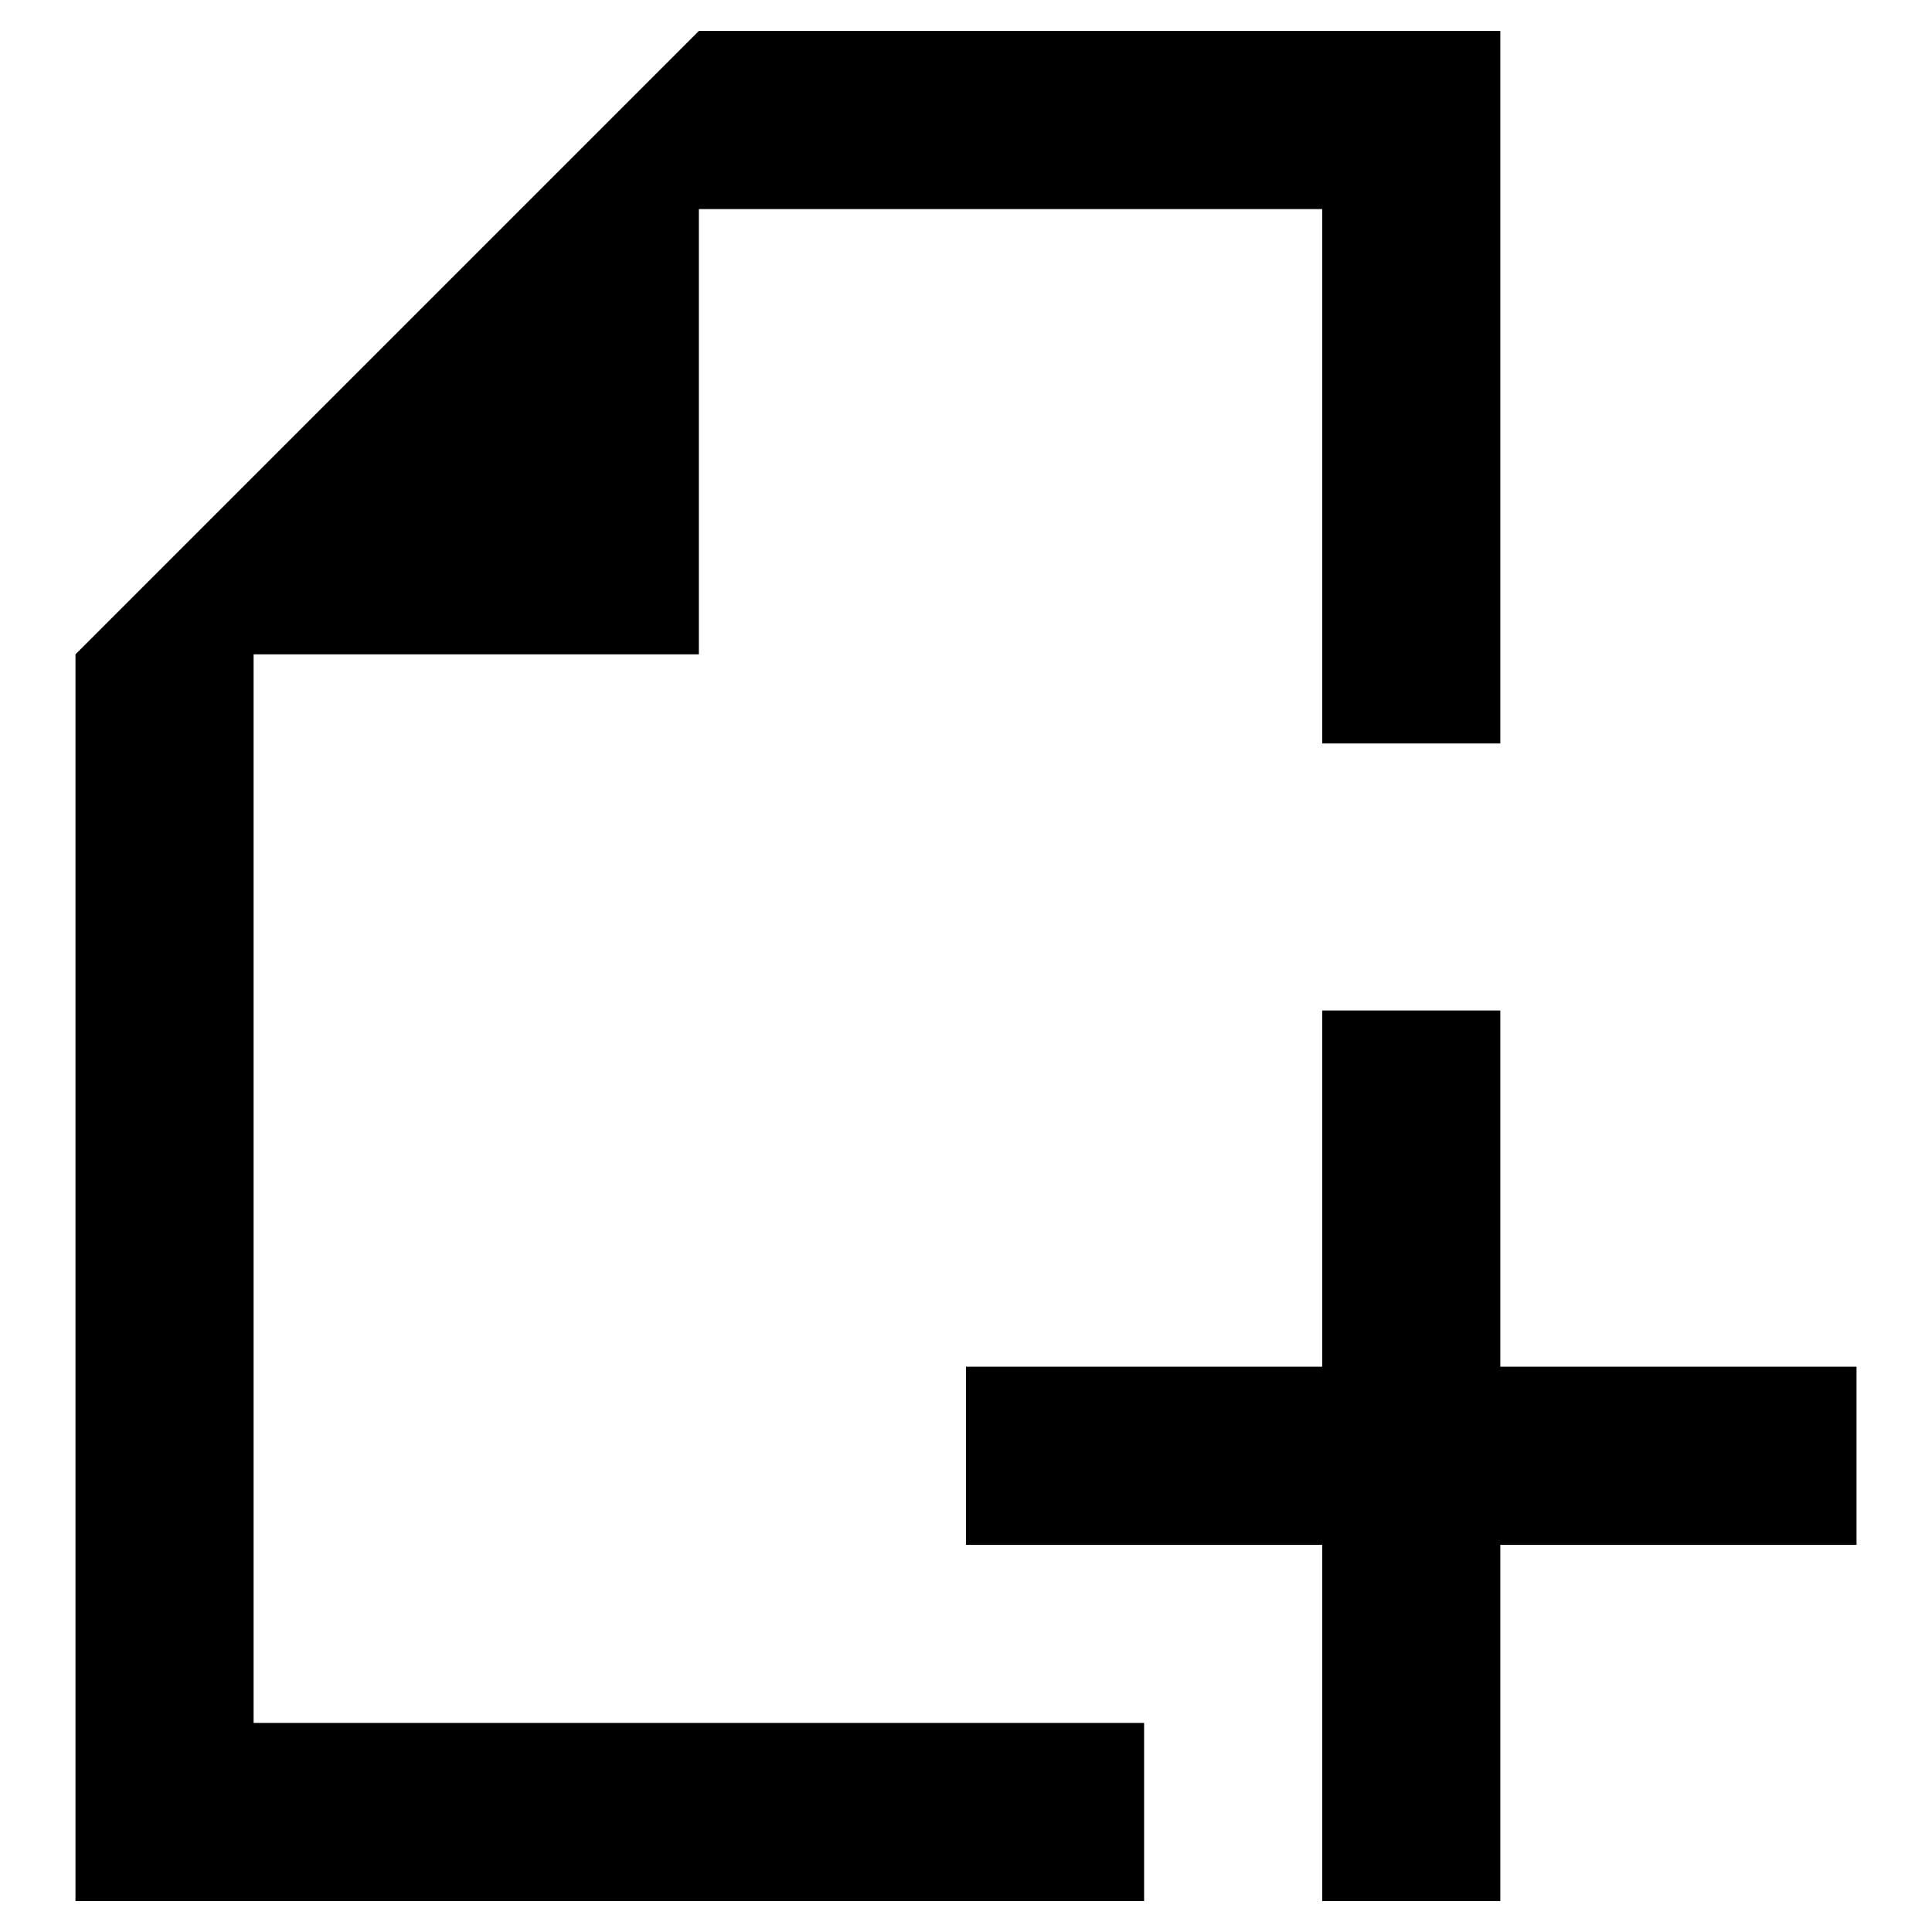 <?xml version="1.0" encoding="utf-8"?>
<!-- Svg Vector Icons : http://www.onlinewebfonts.com/icon -->
<!DOCTYPE svg PUBLIC "-//W3C//DTD SVG 1.1//EN" "http://www.w3.org/Graphics/SVG/1.1/DTD/svg11.dtd">
<svg version="1.1" xmlns="http://www.w3.org/2000/svg" xmlns:xlink="http://www.w3.org/1999/xlink" x="0px" y="0px" viewBox="0 0 256 256" enable-background="new 0 0 256 256" xml:space="preserve">
<g><g><path fill="#000000" d="M246,204.7h-47.2v47.2h-23.6v-47.2H128v-23.6h47.2v-47.2h23.6v47.2H246V204.7z M175.2,27.7H92.6v59h-59v141.6h118v23.6H10V86.7L92.6,4.1h106.2v94.4h-23.6V27.7z"/></g></g>
</svg>